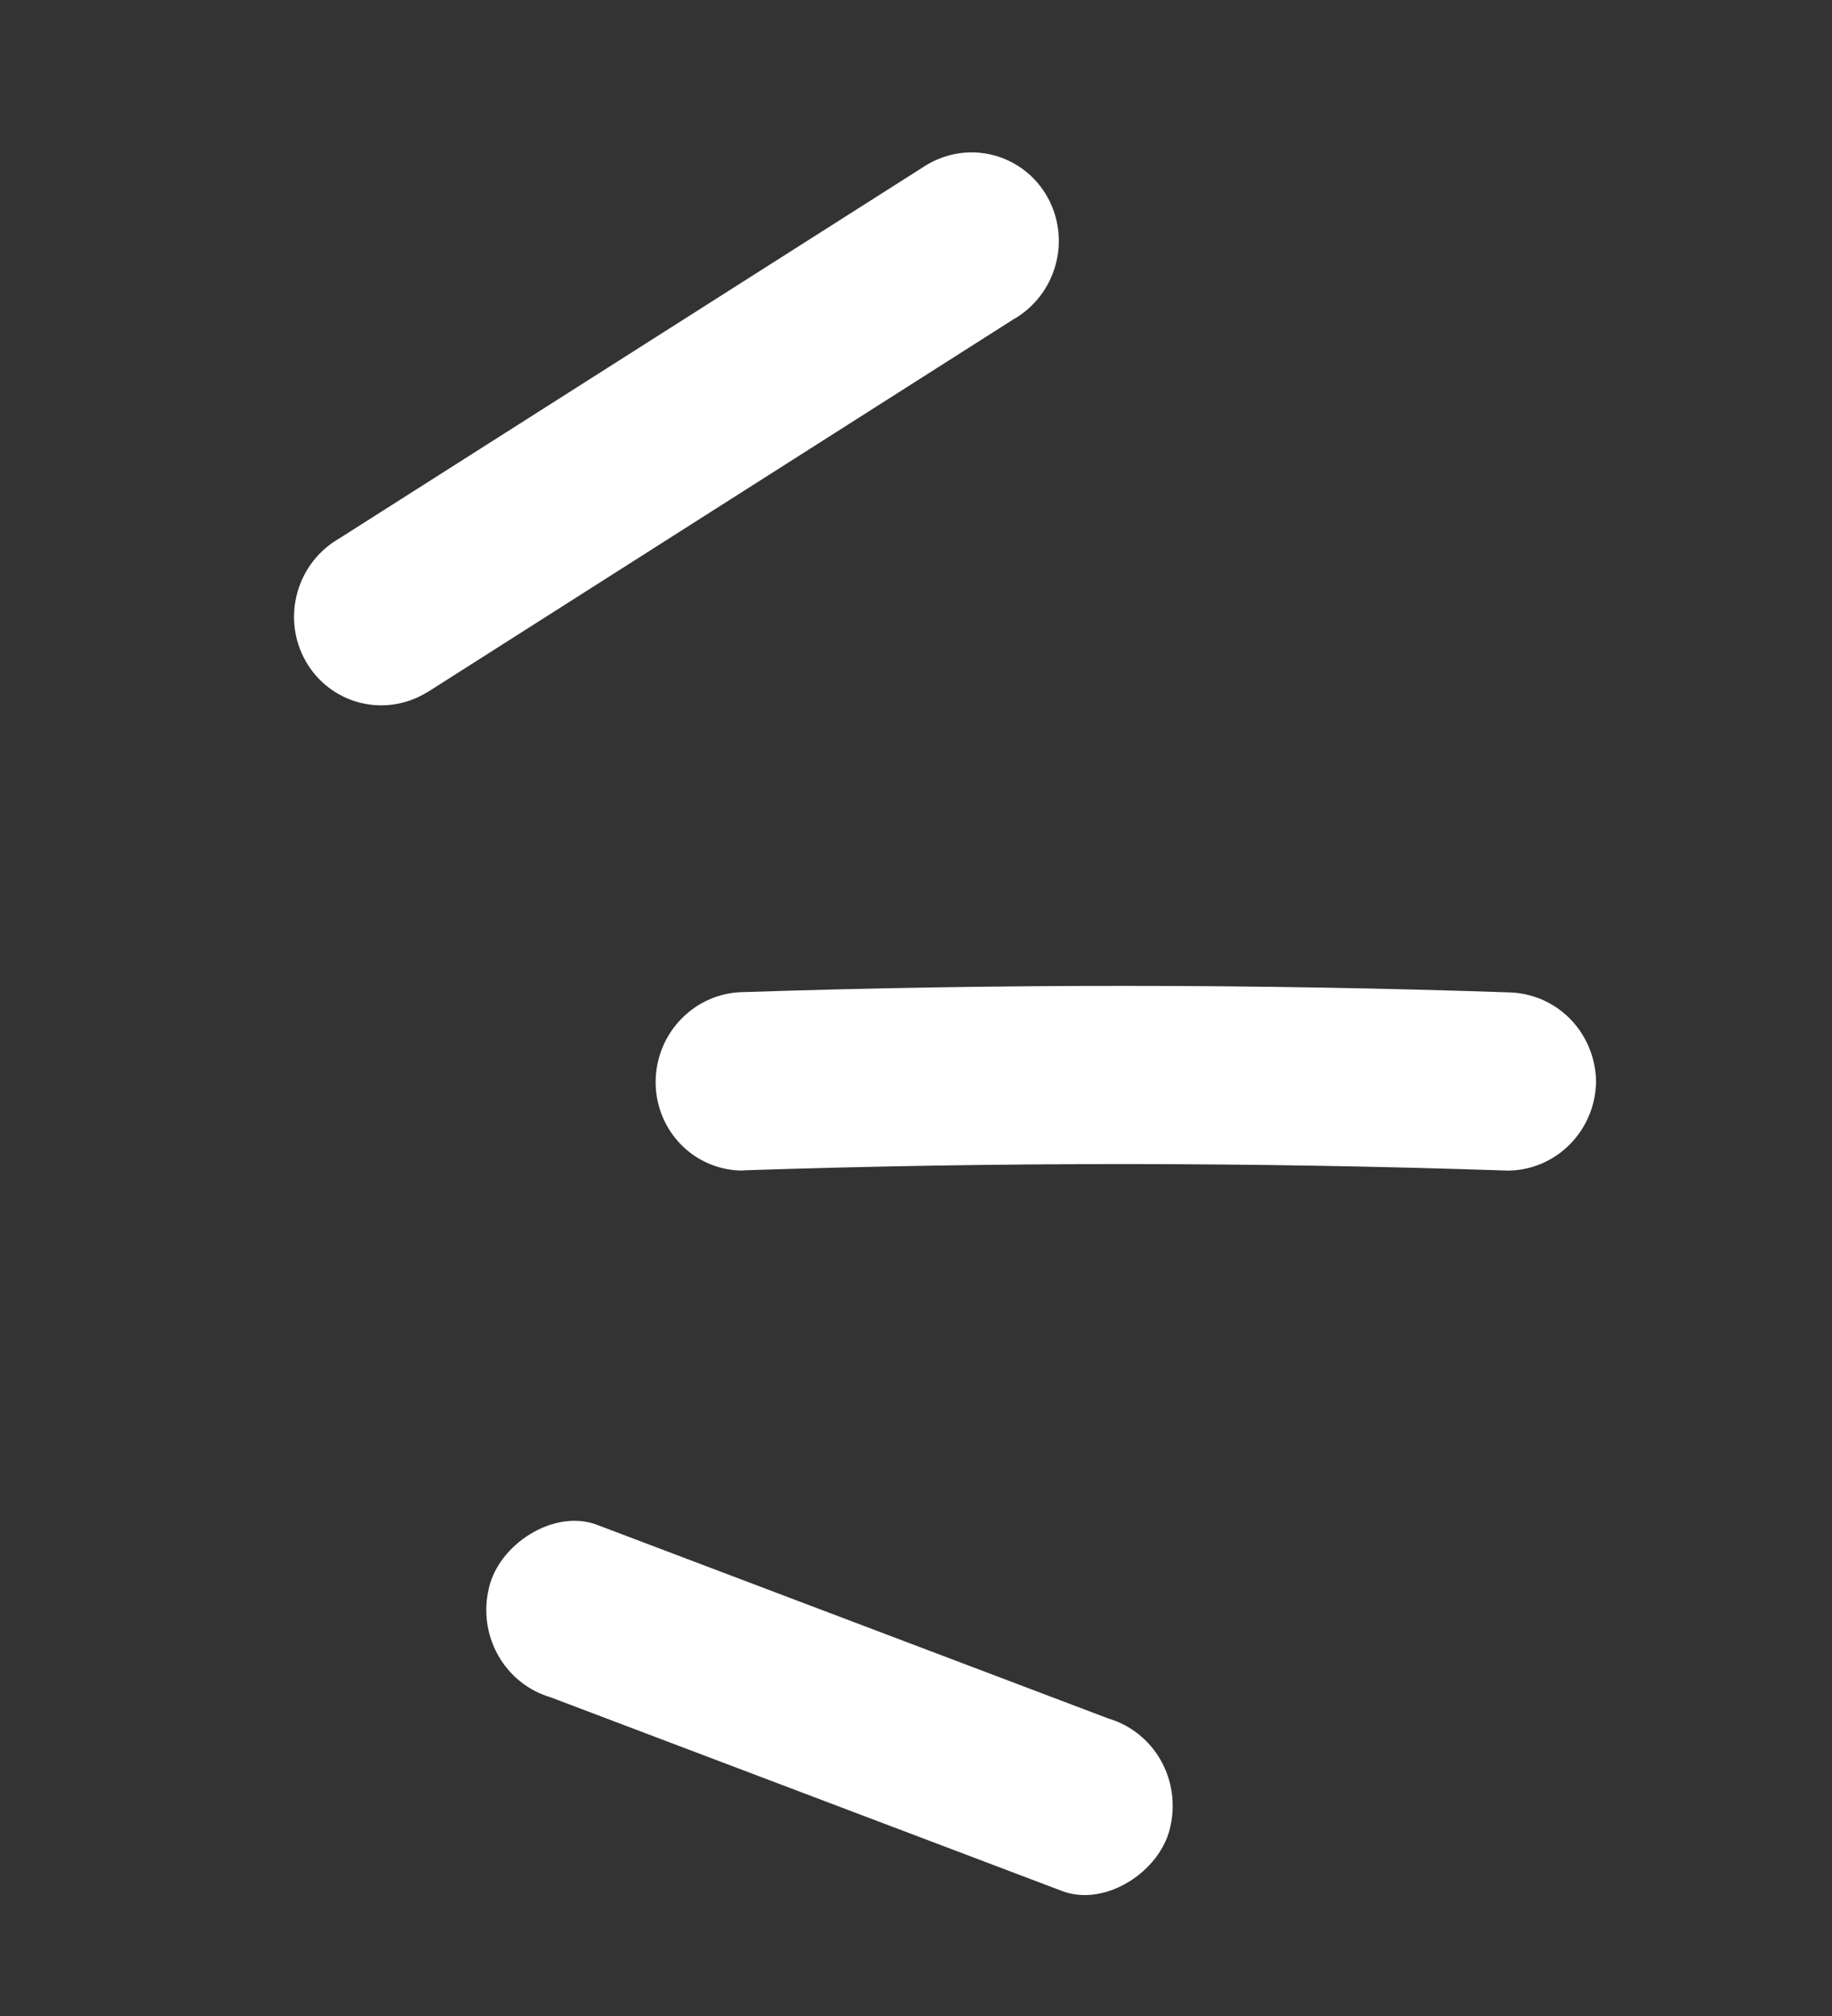 <svg xmlns="http://www.w3.org/2000/svg" width="40" height="44" viewBox="0 0 40 44" fill="none"><rect x="0" y="0" width="40" height="44" fill="#333333" stroke="none"/><path d="M9.324 15.113L22.122 6.973C22.346 6.846 22.543 6.676 22.701 6.473C22.86 6.269 22.977 6.035 23.046 5.786C23.116 5.536 23.135 5.276 23.104 5.02C23.073 4.763 22.992 4.516 22.865 4.293C22.739 4.069 22.57 3.874 22.367 3.718C22.165 3.563 21.934 3.45 21.688 3.386C21.441 3.322 21.184 3.309 20.932 3.347C20.68 3.386 20.437 3.474 20.218 3.608L7.415 11.747C7.192 11.874 6.995 12.044 6.837 12.247C6.678 12.451 6.561 12.684 6.492 12.934C6.423 13.184 6.403 13.444 6.434 13.7C6.465 13.957 6.546 14.204 6.673 14.427C6.799 14.651 6.968 14.846 7.171 15.002C7.373 15.157 7.604 15.27 7.85 15.334C8.097 15.398 8.354 15.411 8.606 15.373C8.858 15.335 9.101 15.246 9.32 15.112L9.324 15.113Z" fill="white"></path><path d="M16.222 25.543C21.794 25.359 27.365 25.361 32.935 25.549C33.187 25.546 33.436 25.492 33.669 25.392C33.901 25.291 34.113 25.145 34.29 24.962C34.468 24.779 34.608 24.563 34.704 24.326C34.8 24.088 34.849 23.834 34.848 23.579C34.834 23.07 34.629 22.587 34.275 22.23C33.92 21.873 33.443 21.669 32.941 21.659C27.371 21.471 21.8 21.47 16.228 21.653C15.719 21.659 15.232 21.87 14.873 22.24C14.514 22.609 14.314 23.107 14.315 23.623C14.317 24.14 14.521 24.633 14.882 24.994C15.243 25.355 15.732 25.554 16.241 25.548L16.222 25.543Z" fill="white"></path><path d="M12.021 37.044L23.192 41.273C24.133 41.63 25.335 40.846 25.549 39.886C25.668 39.387 25.595 38.862 25.345 38.42C25.094 37.977 24.685 37.65 24.201 37.507L13.03 33.278C12.089 32.925 10.886 33.709 10.674 34.665C10.554 35.164 10.627 35.688 10.878 36.131C11.128 36.574 11.537 36.901 12.021 37.044Z" fill="white"></path></svg>